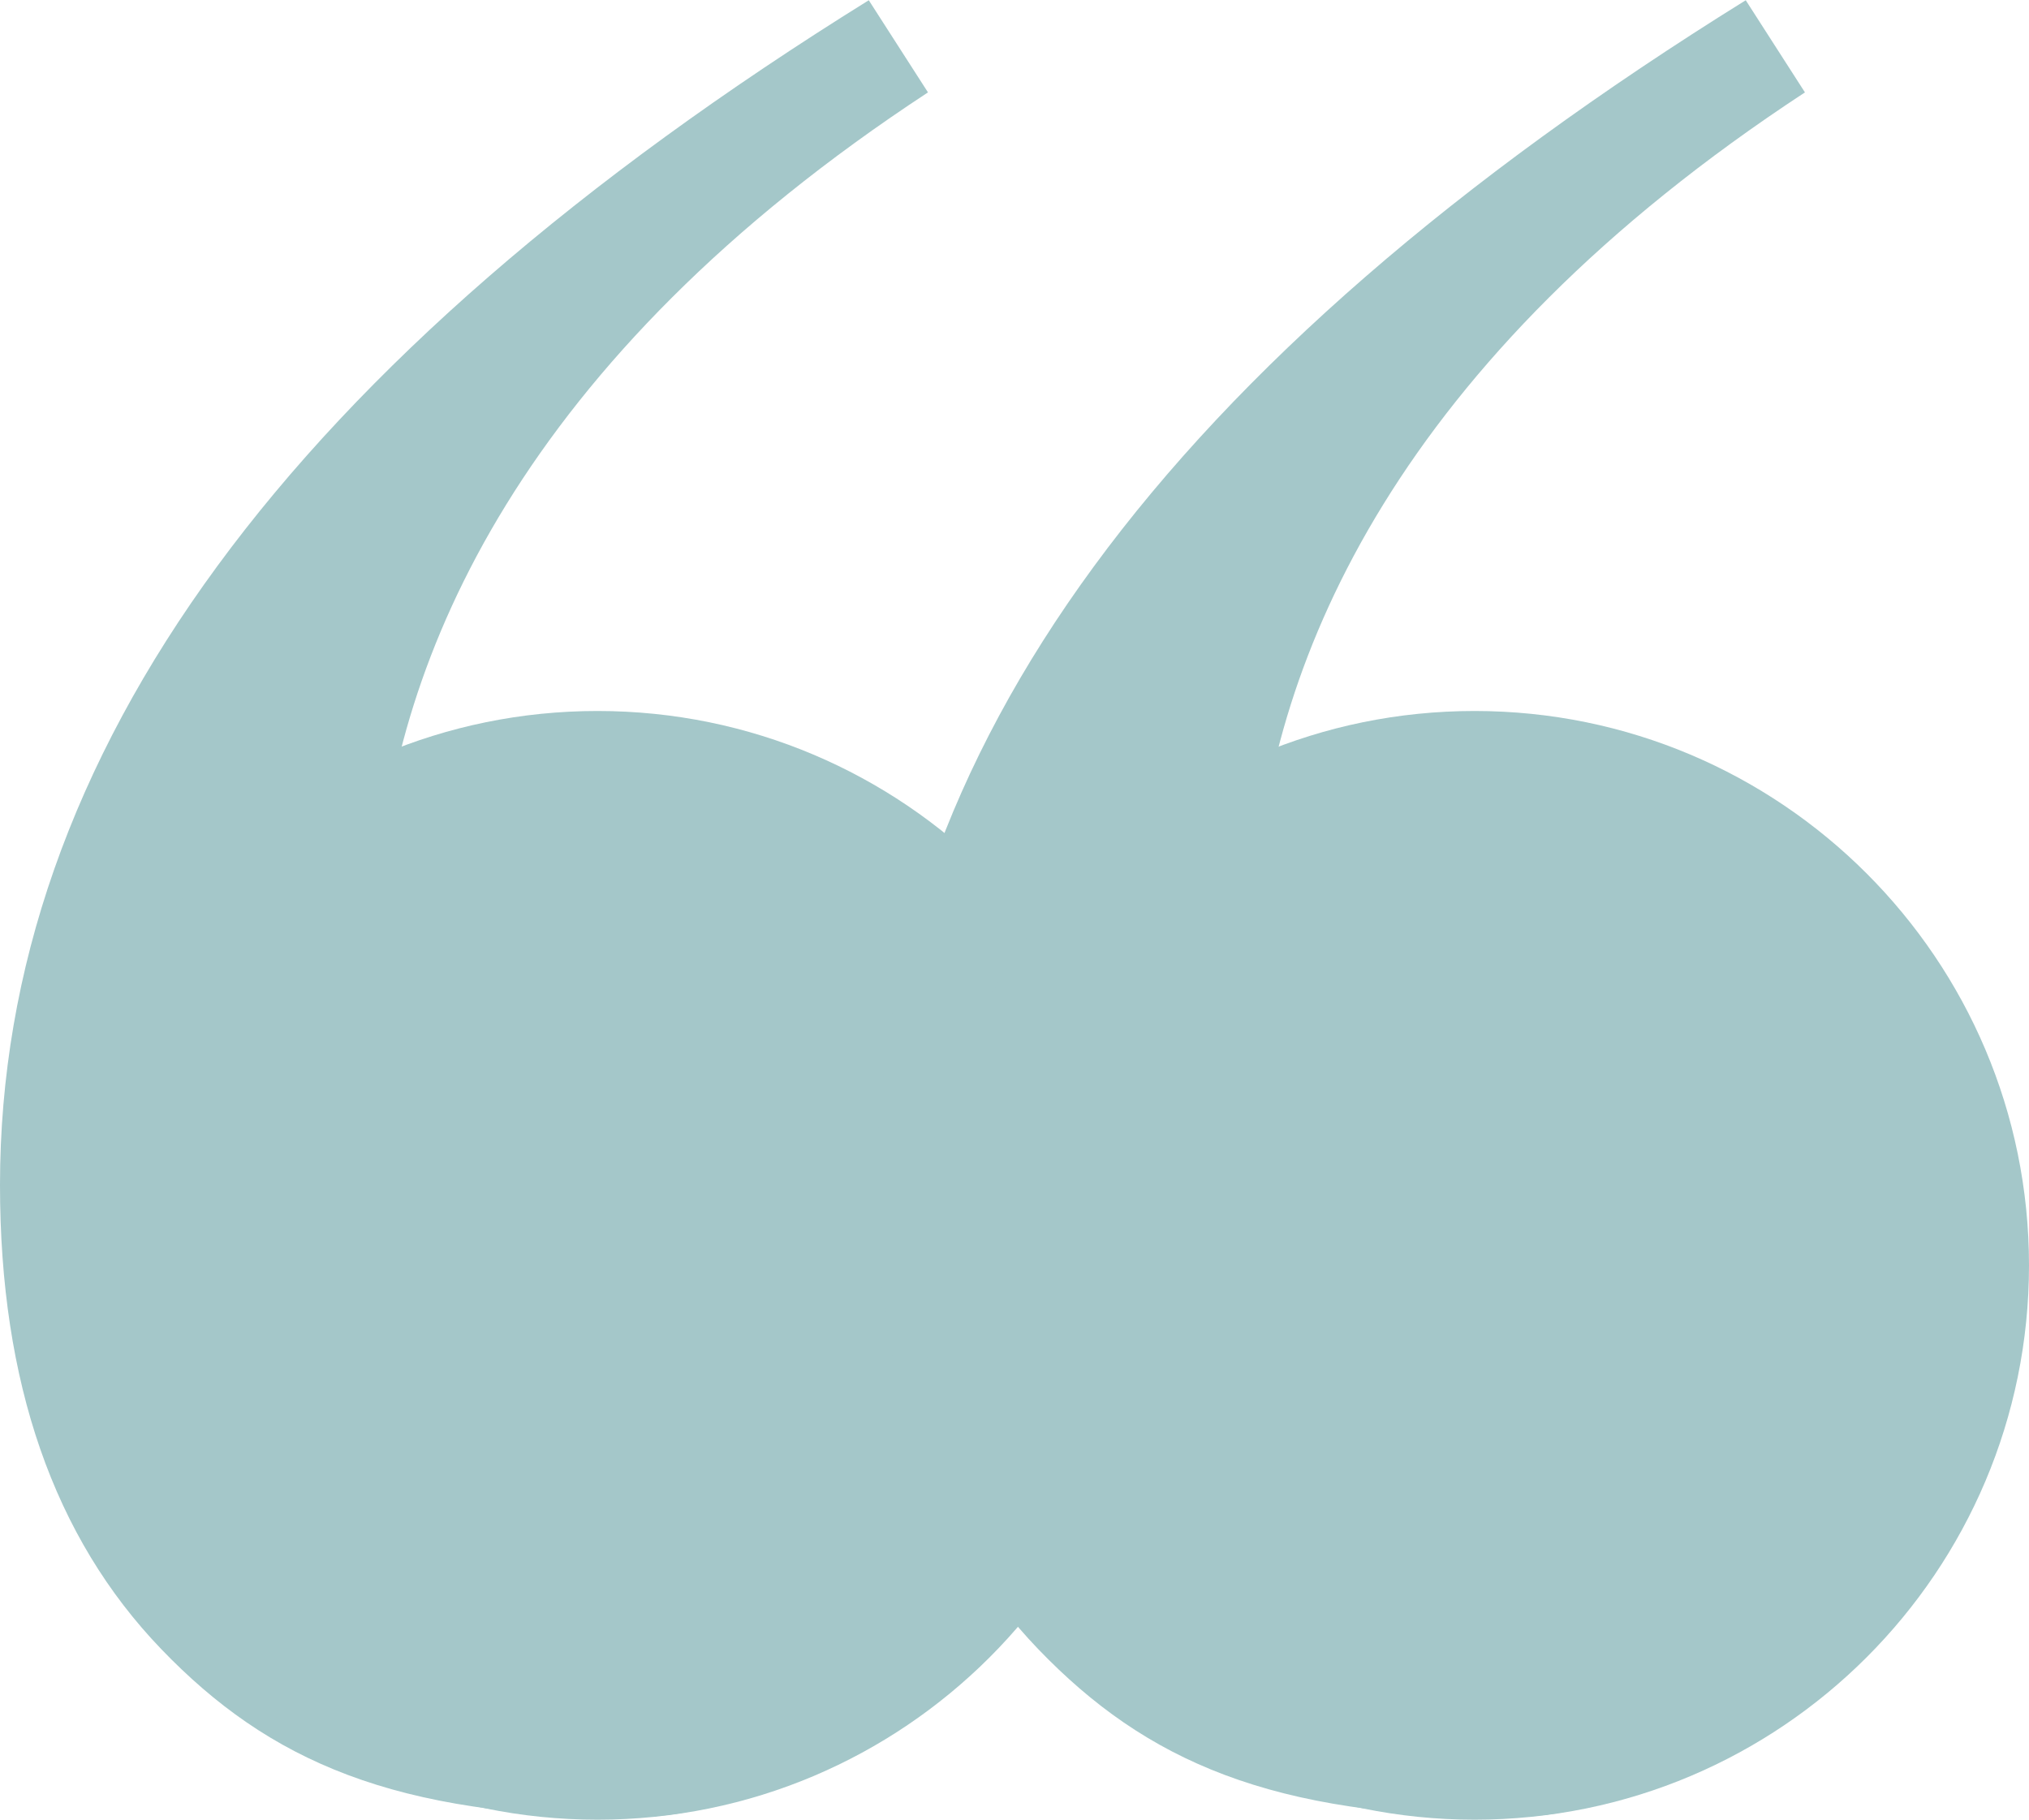 <?xml version="1.0" encoding="UTF-8"?>
<svg id="Layer_1" data-name="Layer 1" xmlns="http://www.w3.org/2000/svg" viewBox="0 0 84.31 75.63">
  <defs>
    <style>
      .cls-1 {
        fill: #a4c7c9;
      }
    </style>
  </defs>
  <path class="cls-1" d="M0,49.25c0,8.21,2.23,14.64,6.7,19.29,4.47,4.65,9.71,6.98,19.56,6.98,6.84,0,7.16-4.74,11.35-8.48,4.19-3.74,8.89-5.38,8.89-10.67s-1.5-9.62-4.51-13c-3.01-3.37-6.34-5.7-9.99-6.98l-11.49,10.67c-4.92-.91-5.19-4.48-4.79-10.12.68-9.57,5.88-21.98,22.84-33.1l-2.46-3.83C12.04,14.96,0,31.37,0,49.25"/>
  <path class="cls-1" d="M24.83,75.63c12.73,0,23.04-10.32,23.04-23.04s-10.32-23.04-23.04-23.04S1.78,39.86,1.78,52.59s10.32,23.04,23.04,23.04"/>
  <path class="cls-1" d="M36.44,49.25c0,8.21,2.23,14.64,6.7,19.29,4.47,4.65,9.71,6.98,19.56,6.98,6.84,0,7.16-4.74,11.35-8.48,4.19-3.74,8.89-5.38,8.89-10.67s-1.5-9.62-4.51-13c-3.01-3.37-6.34-5.7-9.99-6.98l-11.49,10.67c-4.92-.91-5.19-4.48-4.79-10.12.68-9.57,5.88-21.98,22.84-33.1l-2.46-3.83c-24.08,14.96-36.11,31.37-36.11,49.25"/>
  <path class="cls-1" d="M61.27,75.63c12.73,0,23.04-10.32,23.04-23.04s-10.32-23.04-23.04-23.04-23.04,10.32-23.04,23.04,10.32,23.04,23.04,23.04"/>
</svg>